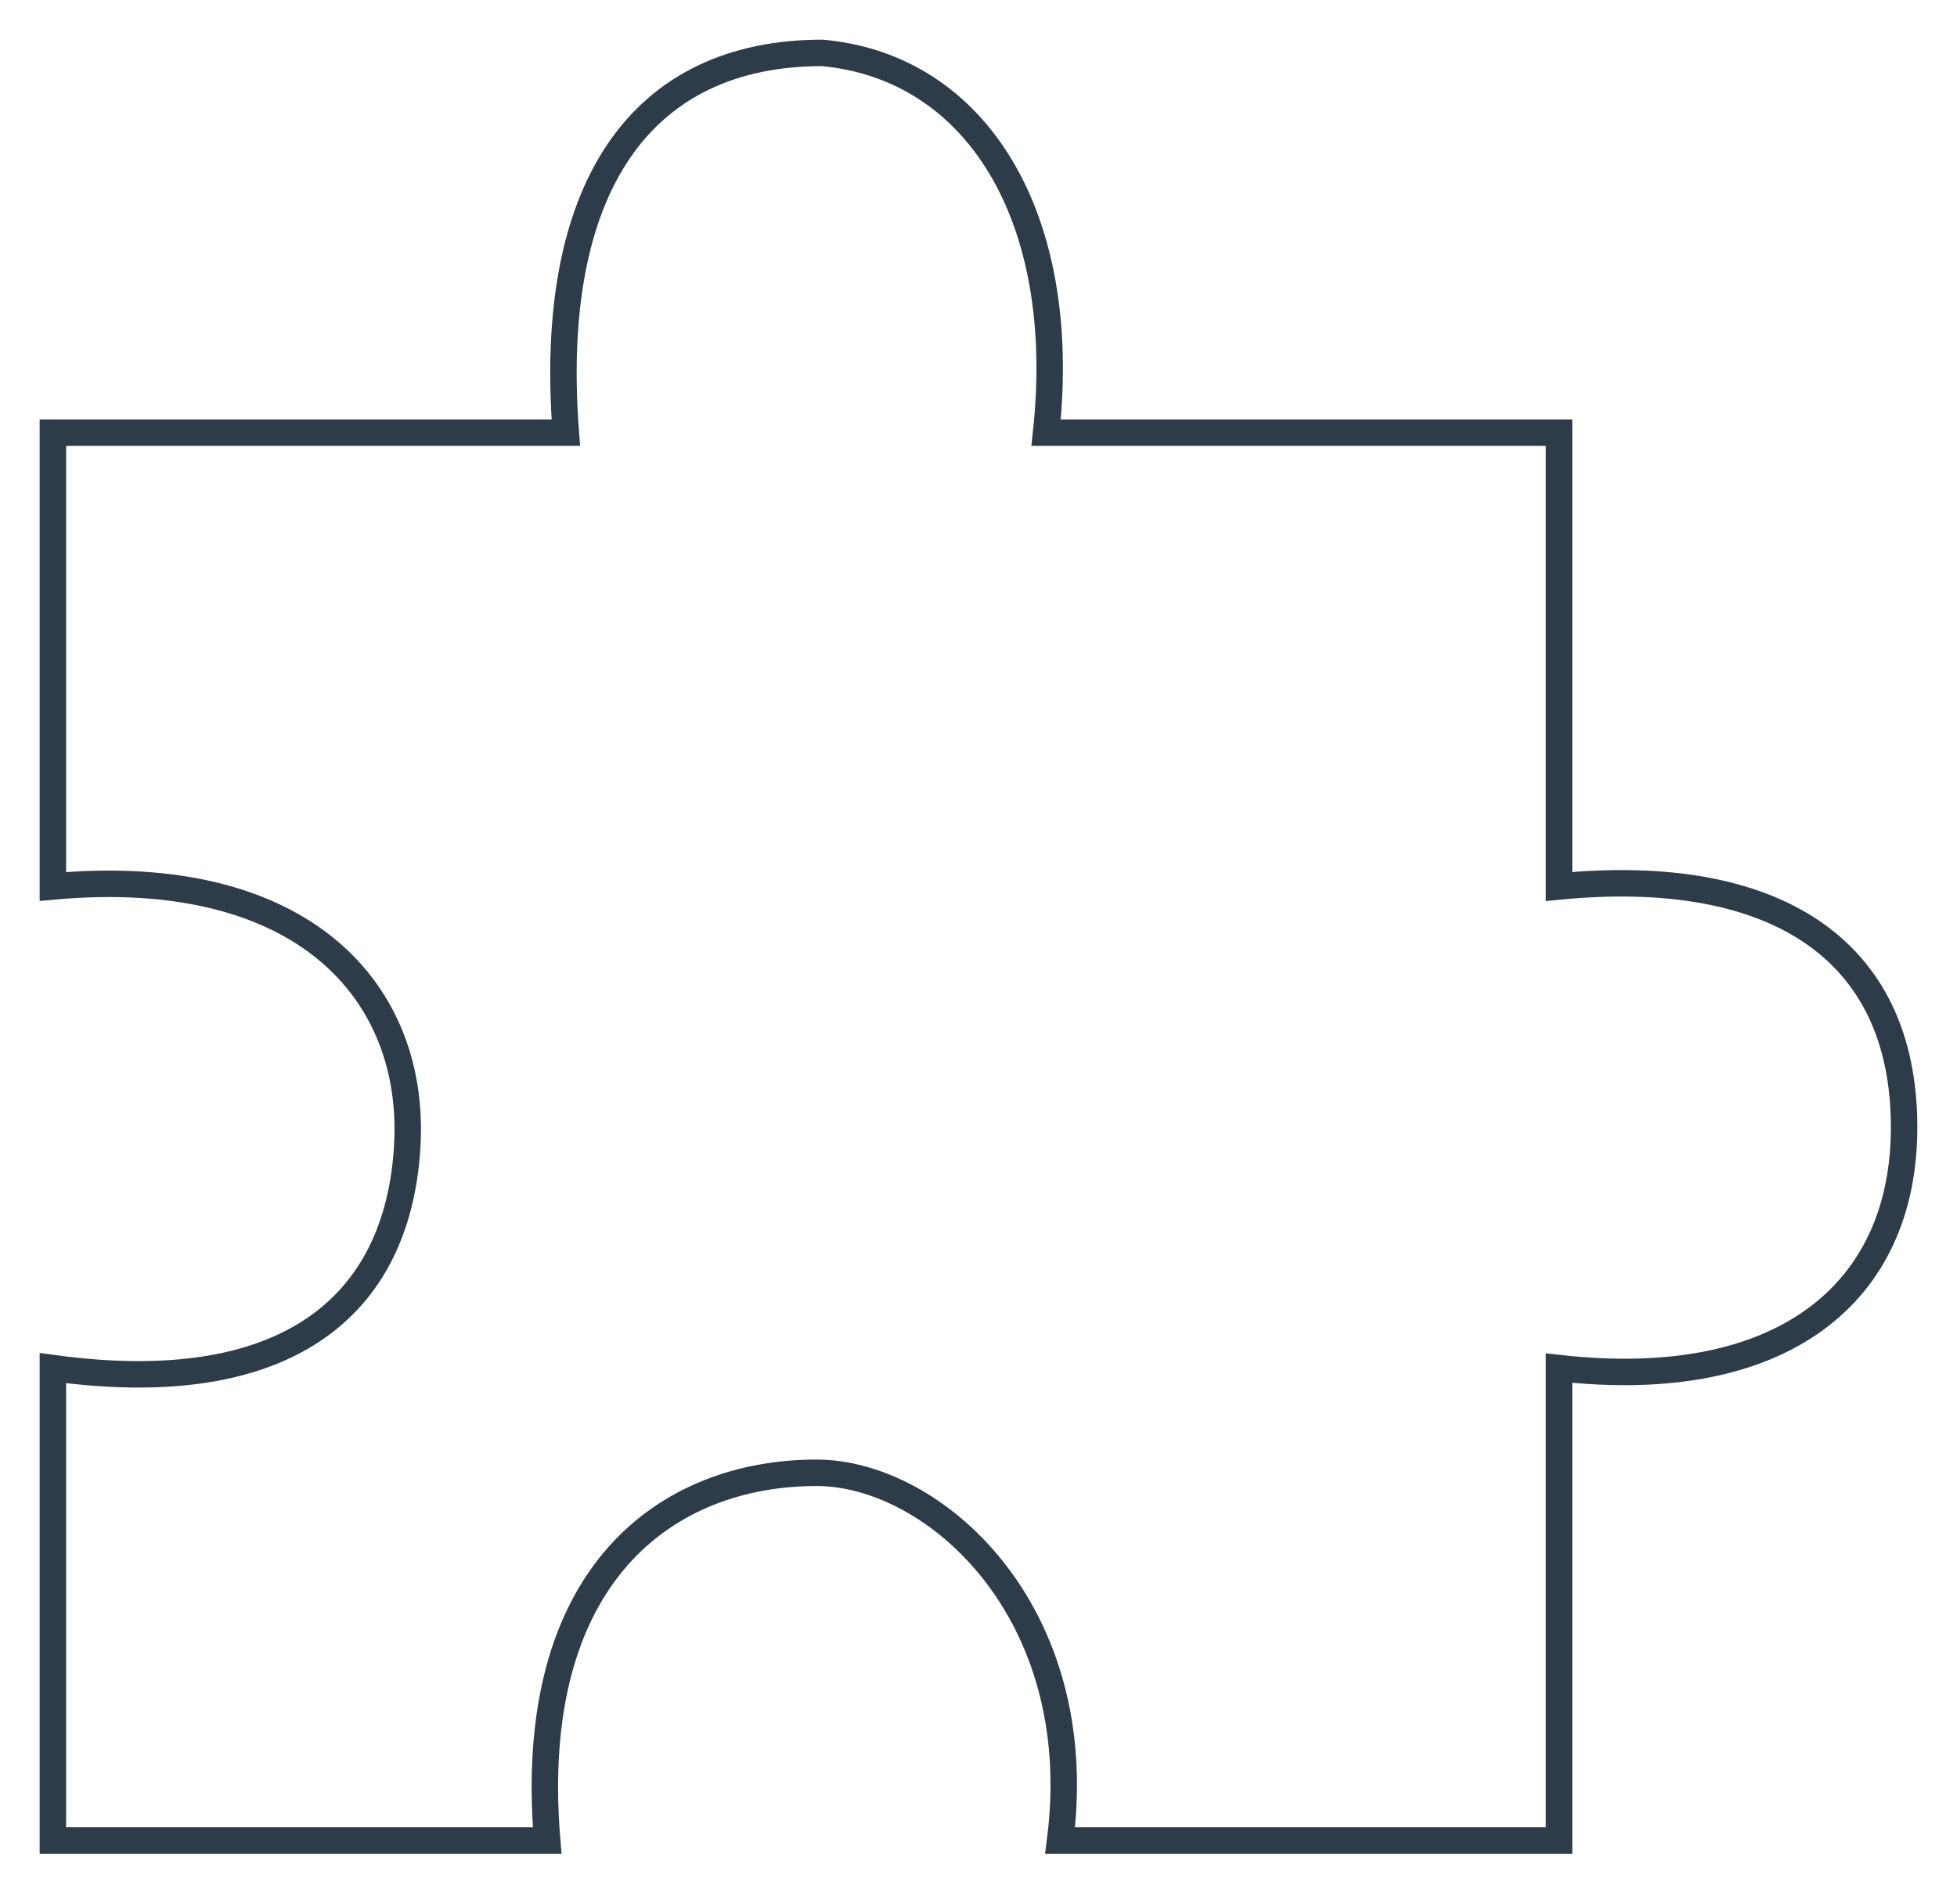 <?xml version="1.0" encoding="UTF-8"?> <svg xmlns="http://www.w3.org/2000/svg" width="37" height="36" viewBox="0 0 37 36" fill="none"> <path d="M29.476 25.863V34.793H20.043C20.6 30.448 17.652 27.842 15.438 27.842C12.616 27.842 9.925 29.753 10.345 34.793H1V25.863C5.384 26.463 7.524 24.725 7.7 21.661C7.867 18.772 5.753 16.325 1 16.758V8.179H10.698C10.342 3.555 12.108 1 15.547 1C18.456 1.263 20.221 4.088 19.778 8.179H29.476V16.758C33.496 16.367 36 17.896 36 21.311C36 24.462 33.678 26.337 29.476 25.863Z" stroke="#2E3B48" stroke-width="0.5"></path> </svg> 